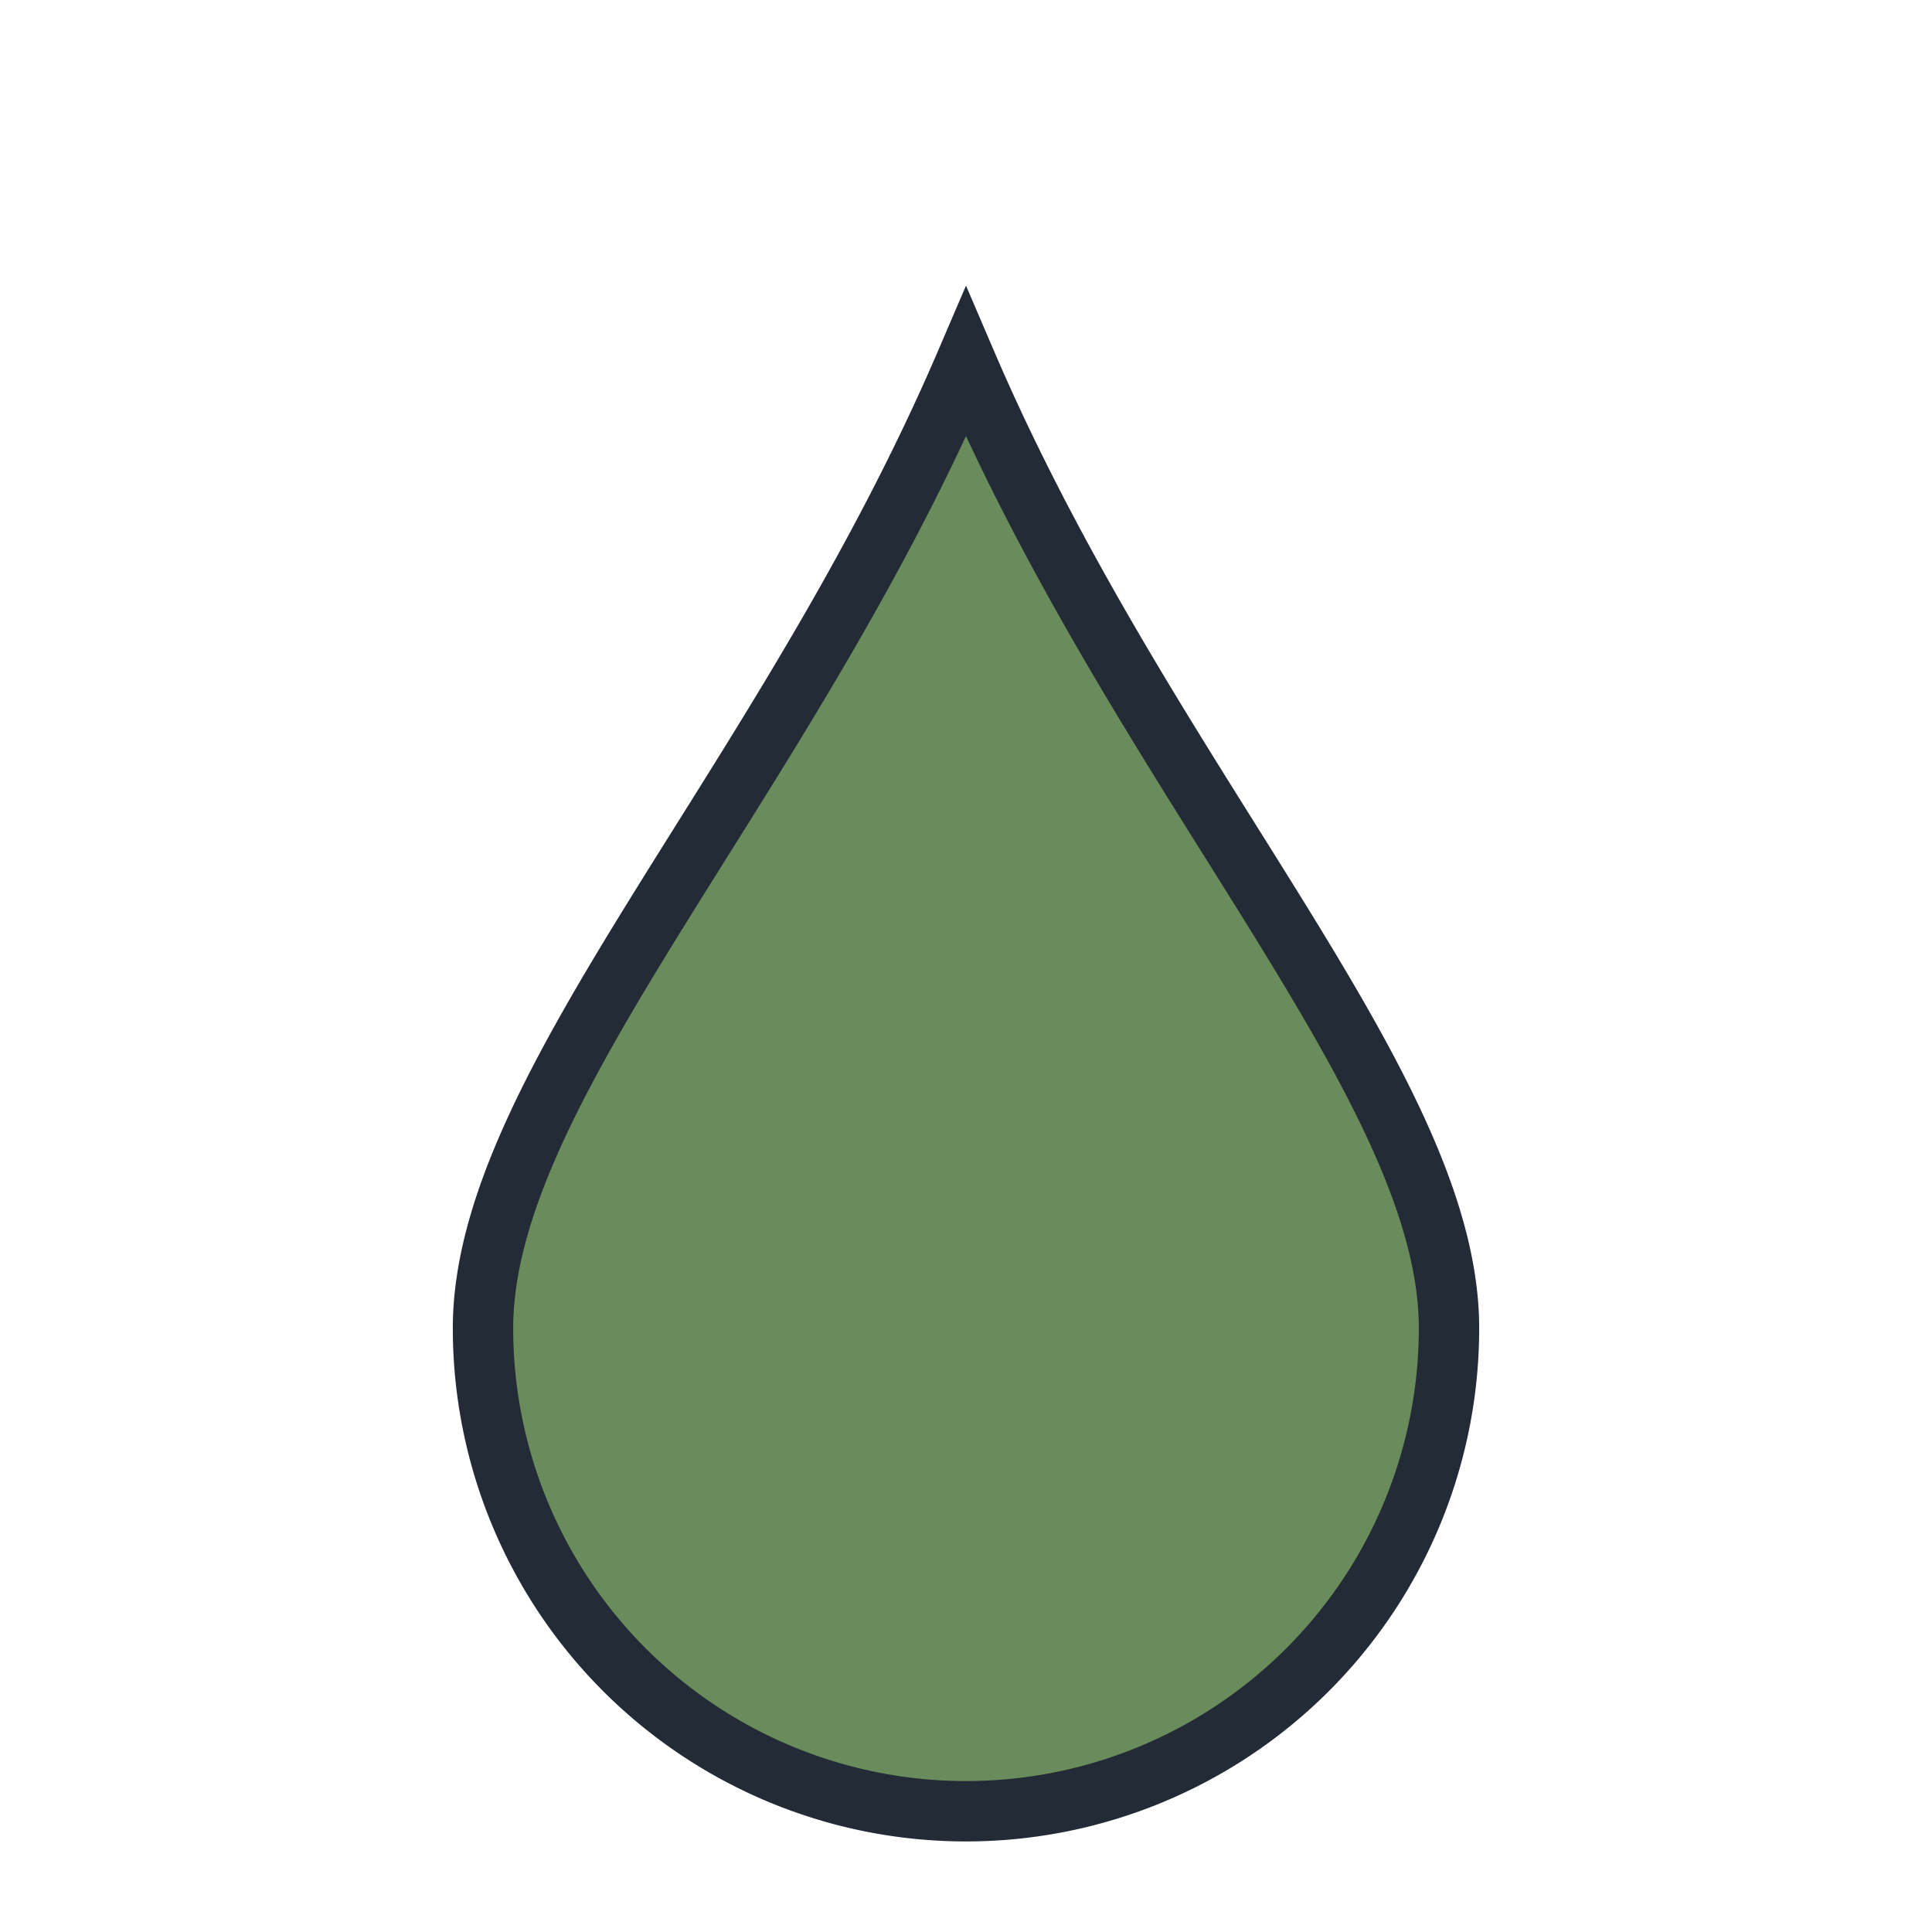 <?xml version="1.0" encoding="UTF-8"?>
<svg xmlns="http://www.w3.org/2000/svg" width="32" height="32" viewBox="0 0 32 32"><path d="M16 6C19 13 24 18 24 22a8 8 0 1 1-16 0c0-4 5-9 8-16z" fill="#6A8B5C" stroke="#222B36"/></svg>
